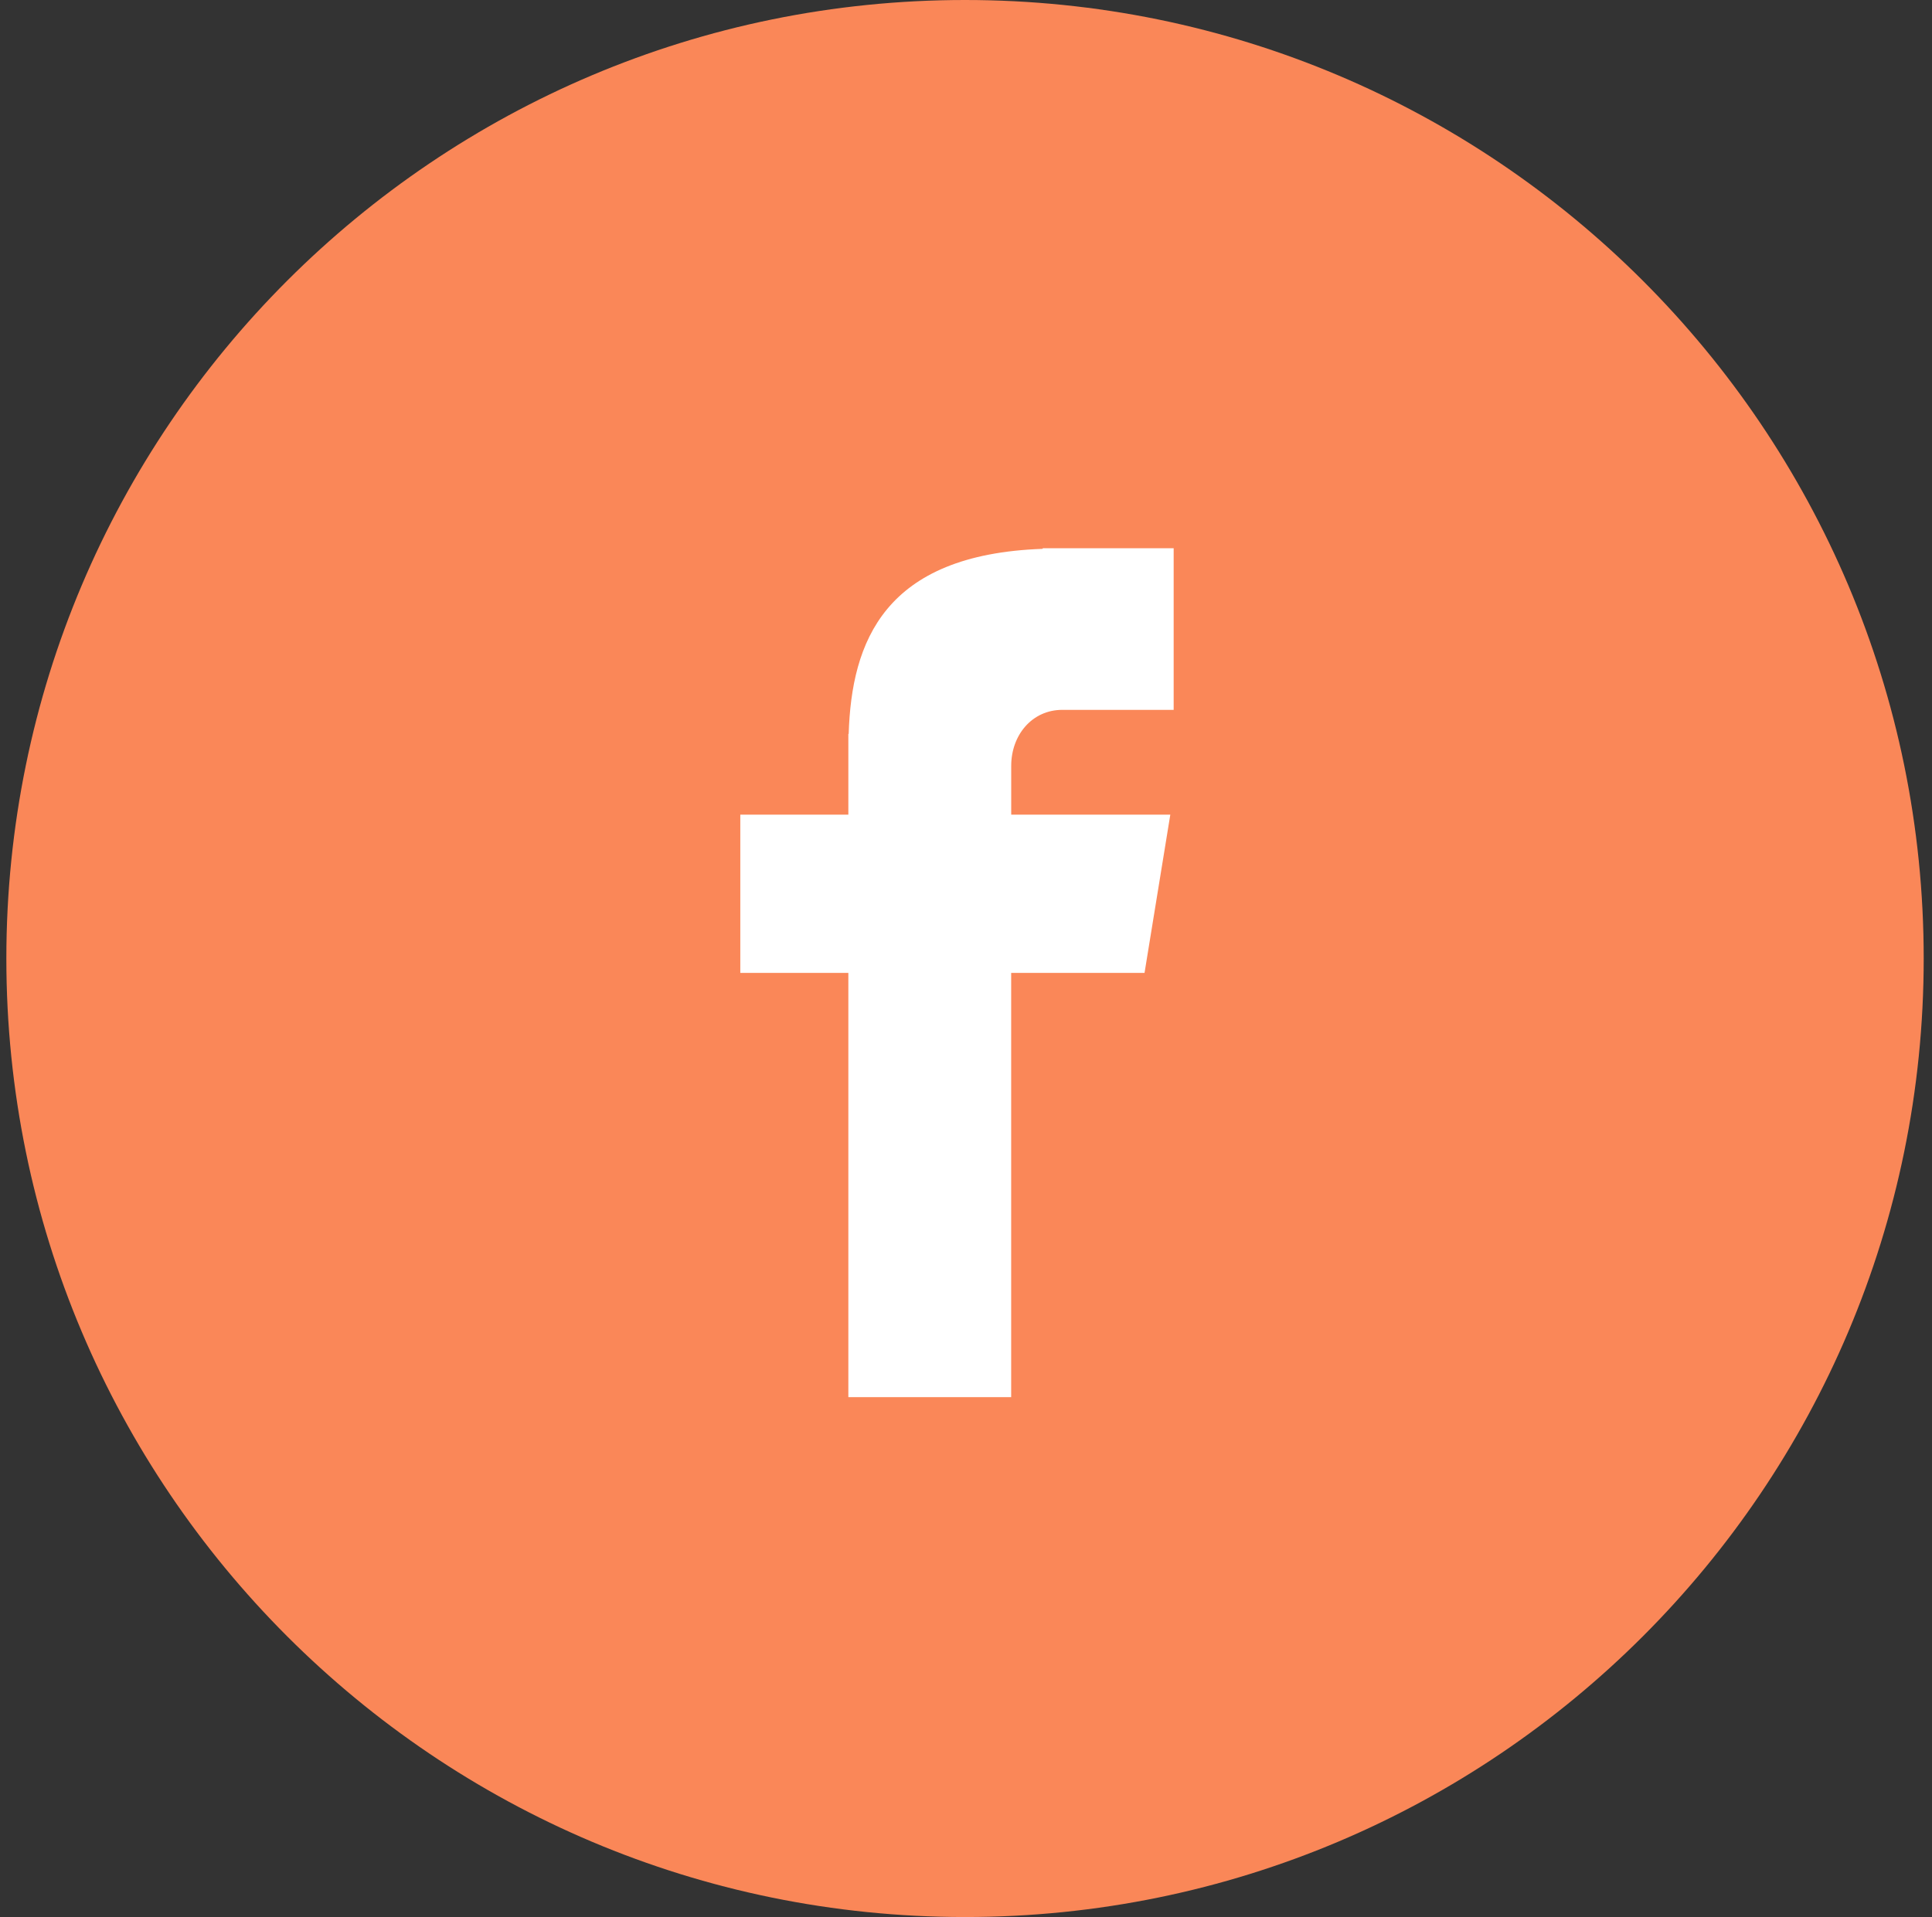 <?xml version="1.0" encoding="UTF-8"?> <svg xmlns="http://www.w3.org/2000/svg" width="132" height="131" viewBox="0 0 132 131" fill="none"><rect x="0" y="0" width="132" height="131" fill="#333333" stroke="none"/> <path d="M131.433 65.5C131.433 101.674 102.108 130.999 65.933 130.999C29.759 130.999 0.434 101.674 0.434 65.5C0.434 29.325 29.759 0 65.933 0C102.108 0 131.433 29.325 131.433 65.5Z" fill="#FA8758"></path> <path d="M72.577 48.508H80.188V37.465H71.241V37.505C60.401 37.882 58.18 43.867 57.984 50.154H57.962V55.668H50.58V66.483H57.962V95.472H69.086V66.483H78.198L79.959 55.668H69.089V52.337C69.089 50.212 70.529 48.508 72.577 48.508Z" fill="white"></path> </svg> 